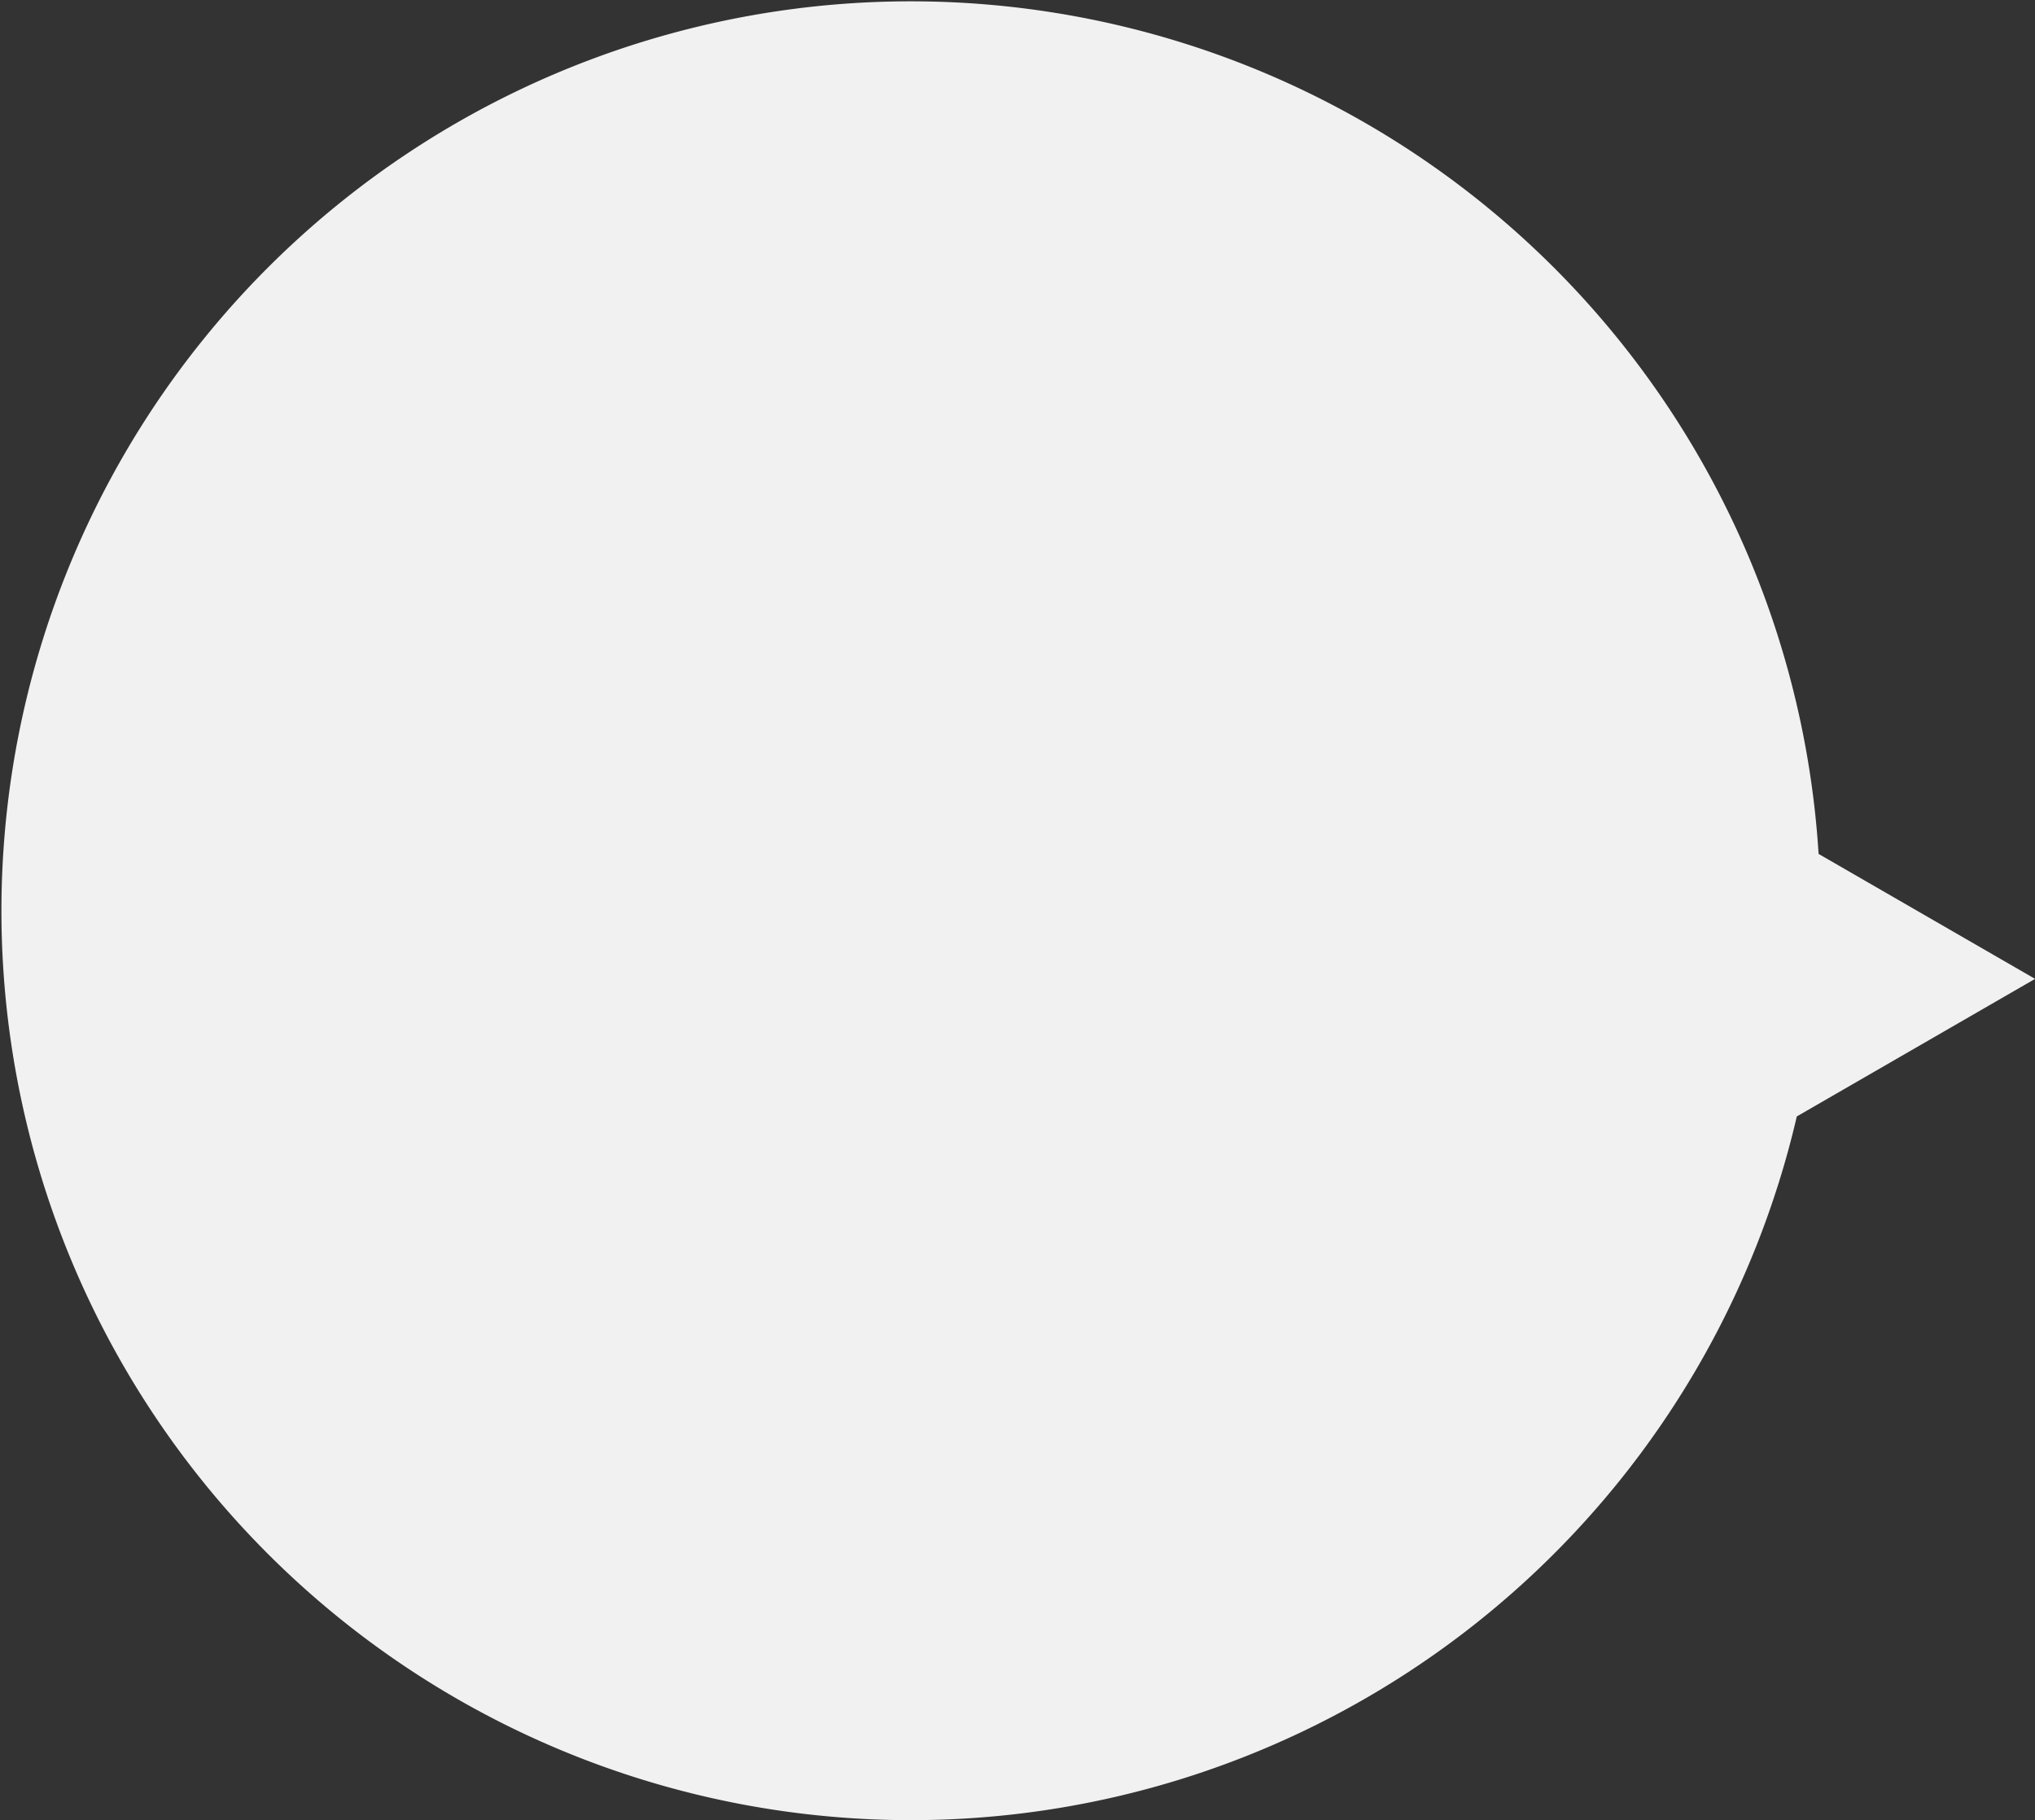 <svg id="レイヤー_1" data-name="レイヤー 1" xmlns="http://www.w3.org/2000/svg" width="239.04" height="213.82" viewBox="0 0 239.04 213.82"><rect x="0" y="0" width="239.04" height="213.82" fill="#333333" stroke="none"/><defs><style>.cls-1{fill:#f1f1f1;}</style></defs><path class="cls-1" d="M194.34,83.38,168.91,68.7a106.83,106.83,0,1,0-2.56,30.84Z" transform="translate(44.71 31.61)"/></svg>